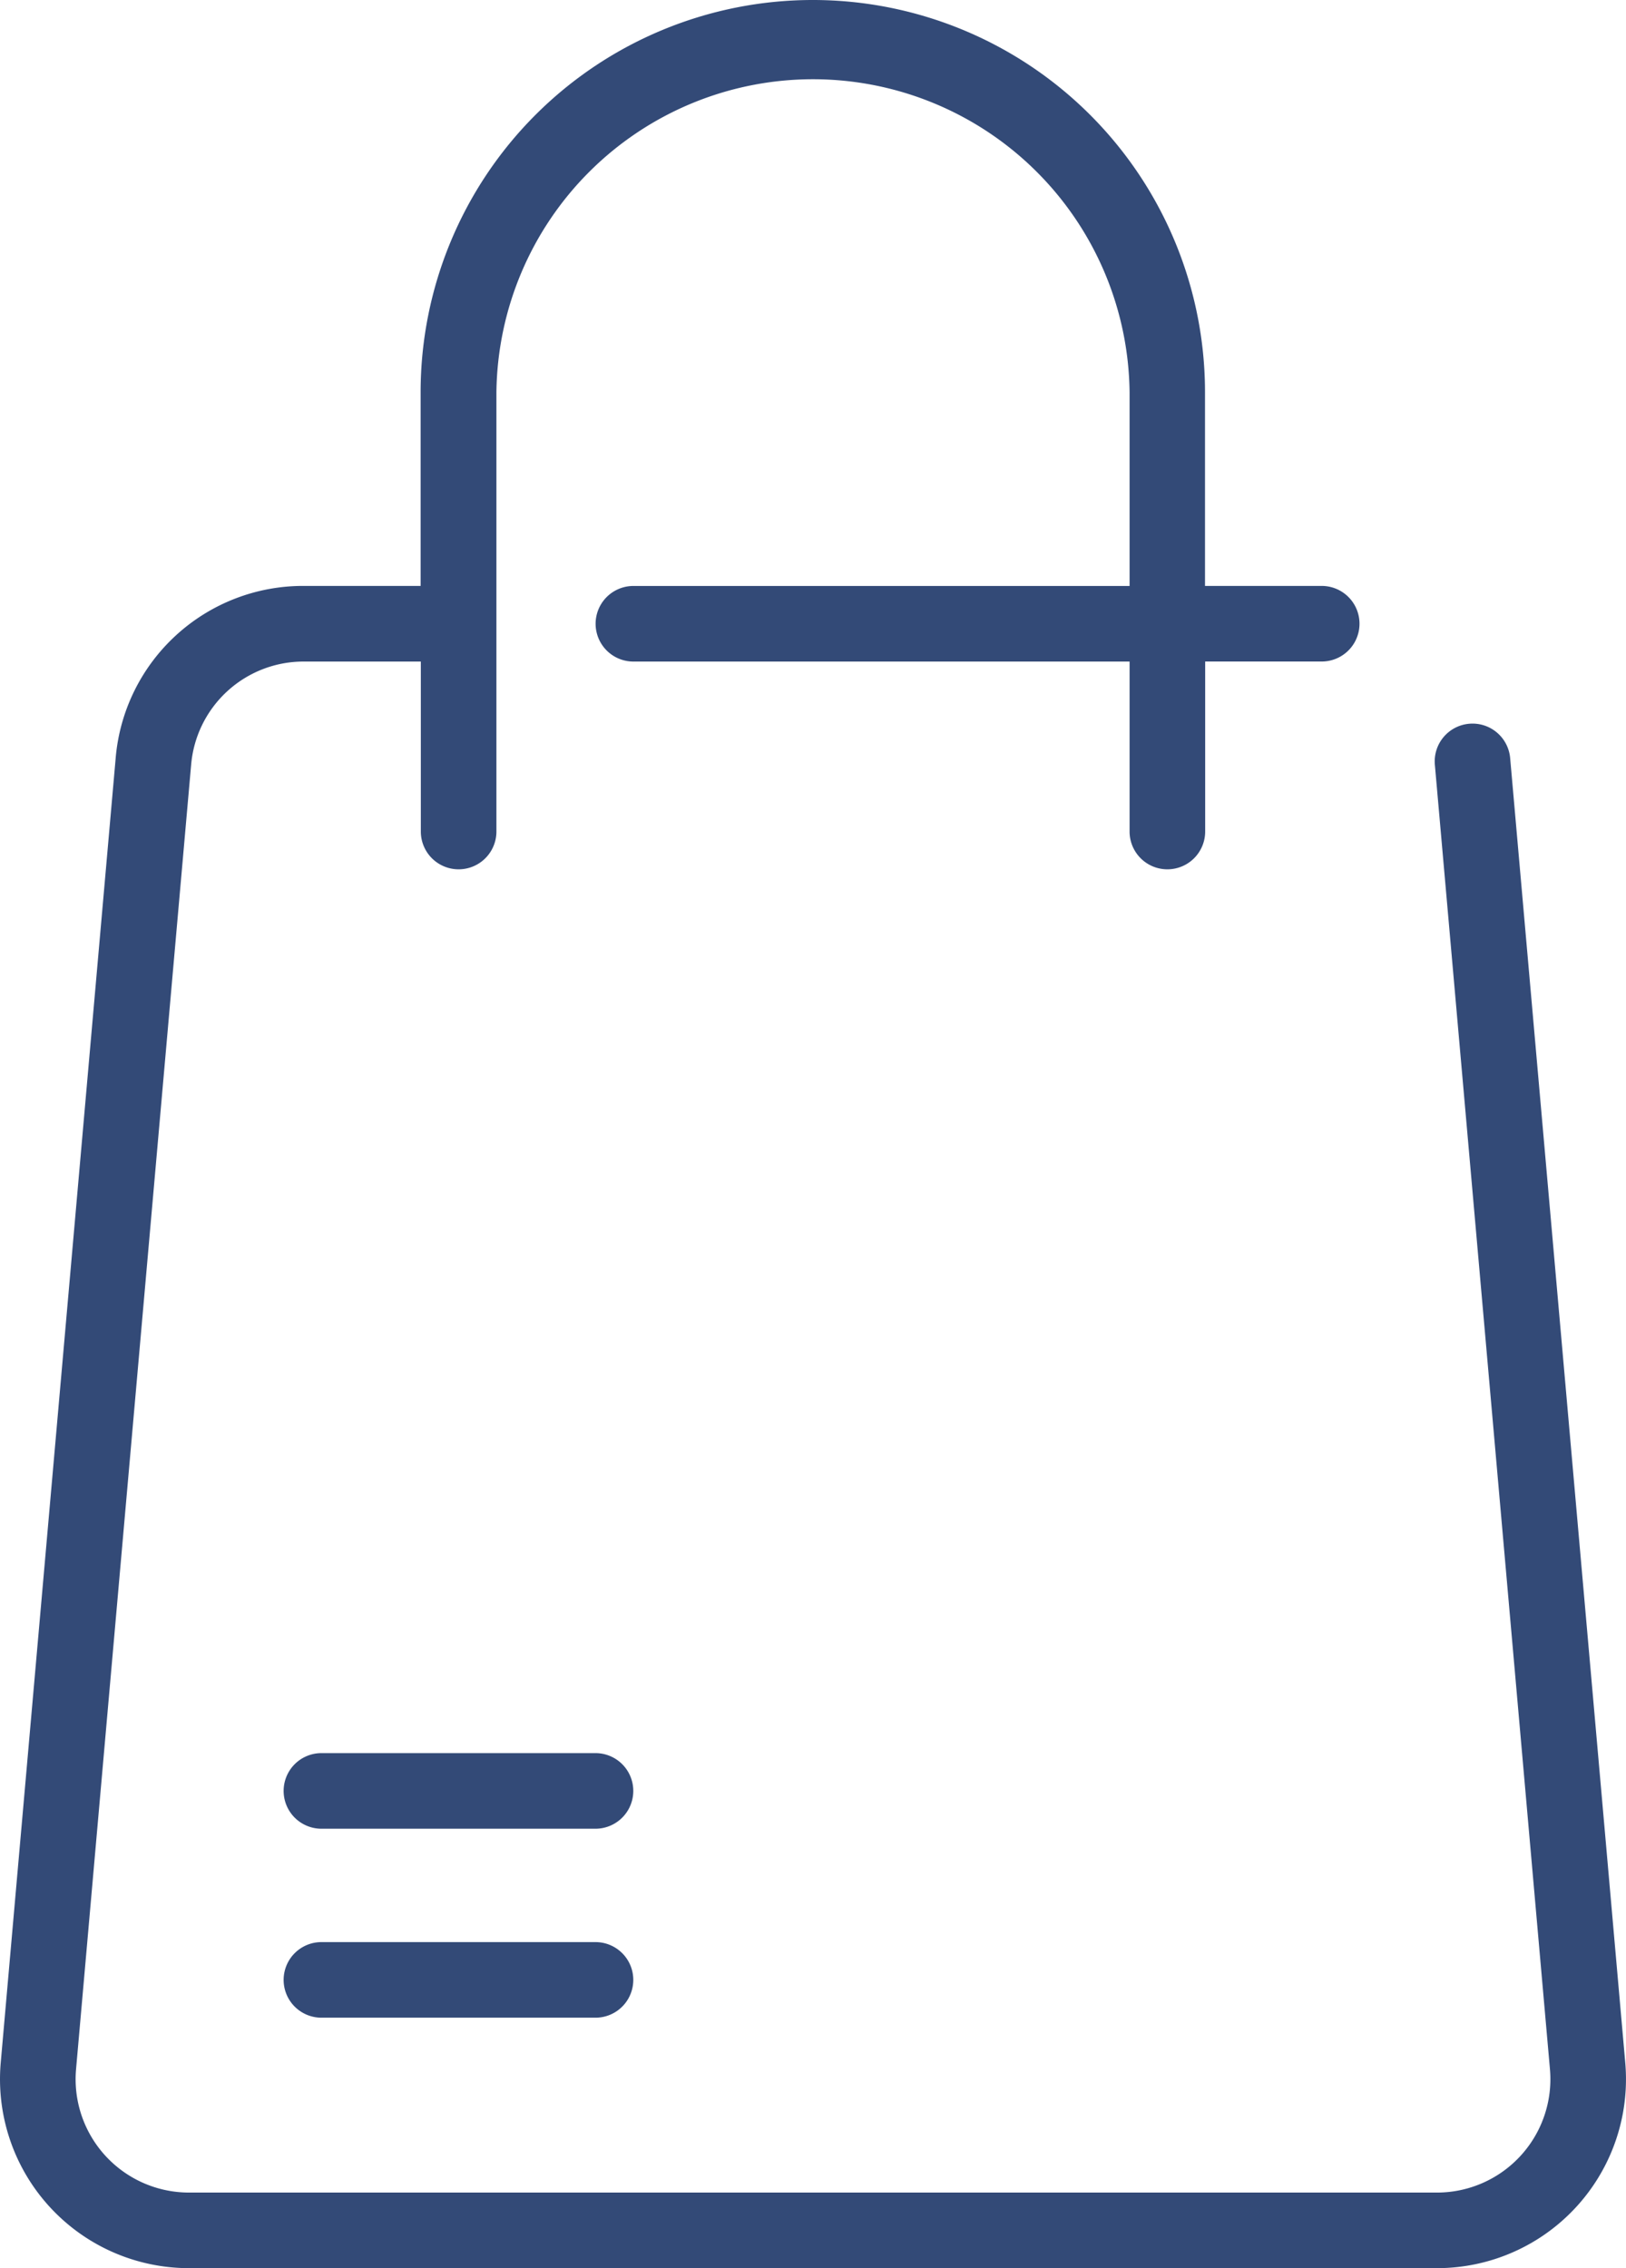 <?xml version="1.0" encoding="UTF-8"?>
<!-- Generator: Adobe Illustrator 16.0.2, SVG Export Plug-In . SVG Version: 6.00 Build 0)  -->
<!DOCTYPE svg PUBLIC "-//W3C//DTD SVG 1.1//EN" "http://www.w3.org/Graphics/SVG/1.1/DTD/svg11.dtd">
<svg xmlns="http://www.w3.org/2000/svg" width="38.719" height="54.009" viewBox="0 0 38.719 54.009">
  <path id="bag" d="M102.163,54.009H72.447a4.5,4.5,0,0,1-4.483-4.9L70.7,18.057a4.477,4.477,0,0,1,4.483-4.105h2.779V9.339a9.339,9.339,0,1,1,18.678,0v4.613h2.779a.9.9,0,1,1,0,1.8H96.644V19.8a.9.9,0,1,1-1.8,0V15.753H83.029a.9.9,0,1,1,0-1.8H94.844V9.339a7.539,7.539,0,0,0-15.077,0V19.8a.9.9,0,1,1-1.8,0V15.753H75.187a2.686,2.686,0,0,0-2.69,2.463l-2.74,31.055a2.7,2.7,0,0,0,2.69,2.938h29.717a2.7,2.7,0,0,0,2.69-2.938l-2.74-31.055a.9.9,0,1,1,1.793-.158l2.74,31.055A4.5,4.5,0,0,1,102.163,54.009ZM82.129,46.245H75.6a.9.9,0,1,0,0,1.8h6.526a.9.9,0,1,0,0-1.8Zm0-4.5H75.6a.9.9,0,1,0,0,1.8h6.526a.9.9,0,1,0,0-1.8Z" transform="translate(-67.946)" fill="#334a77"/>
</svg>
